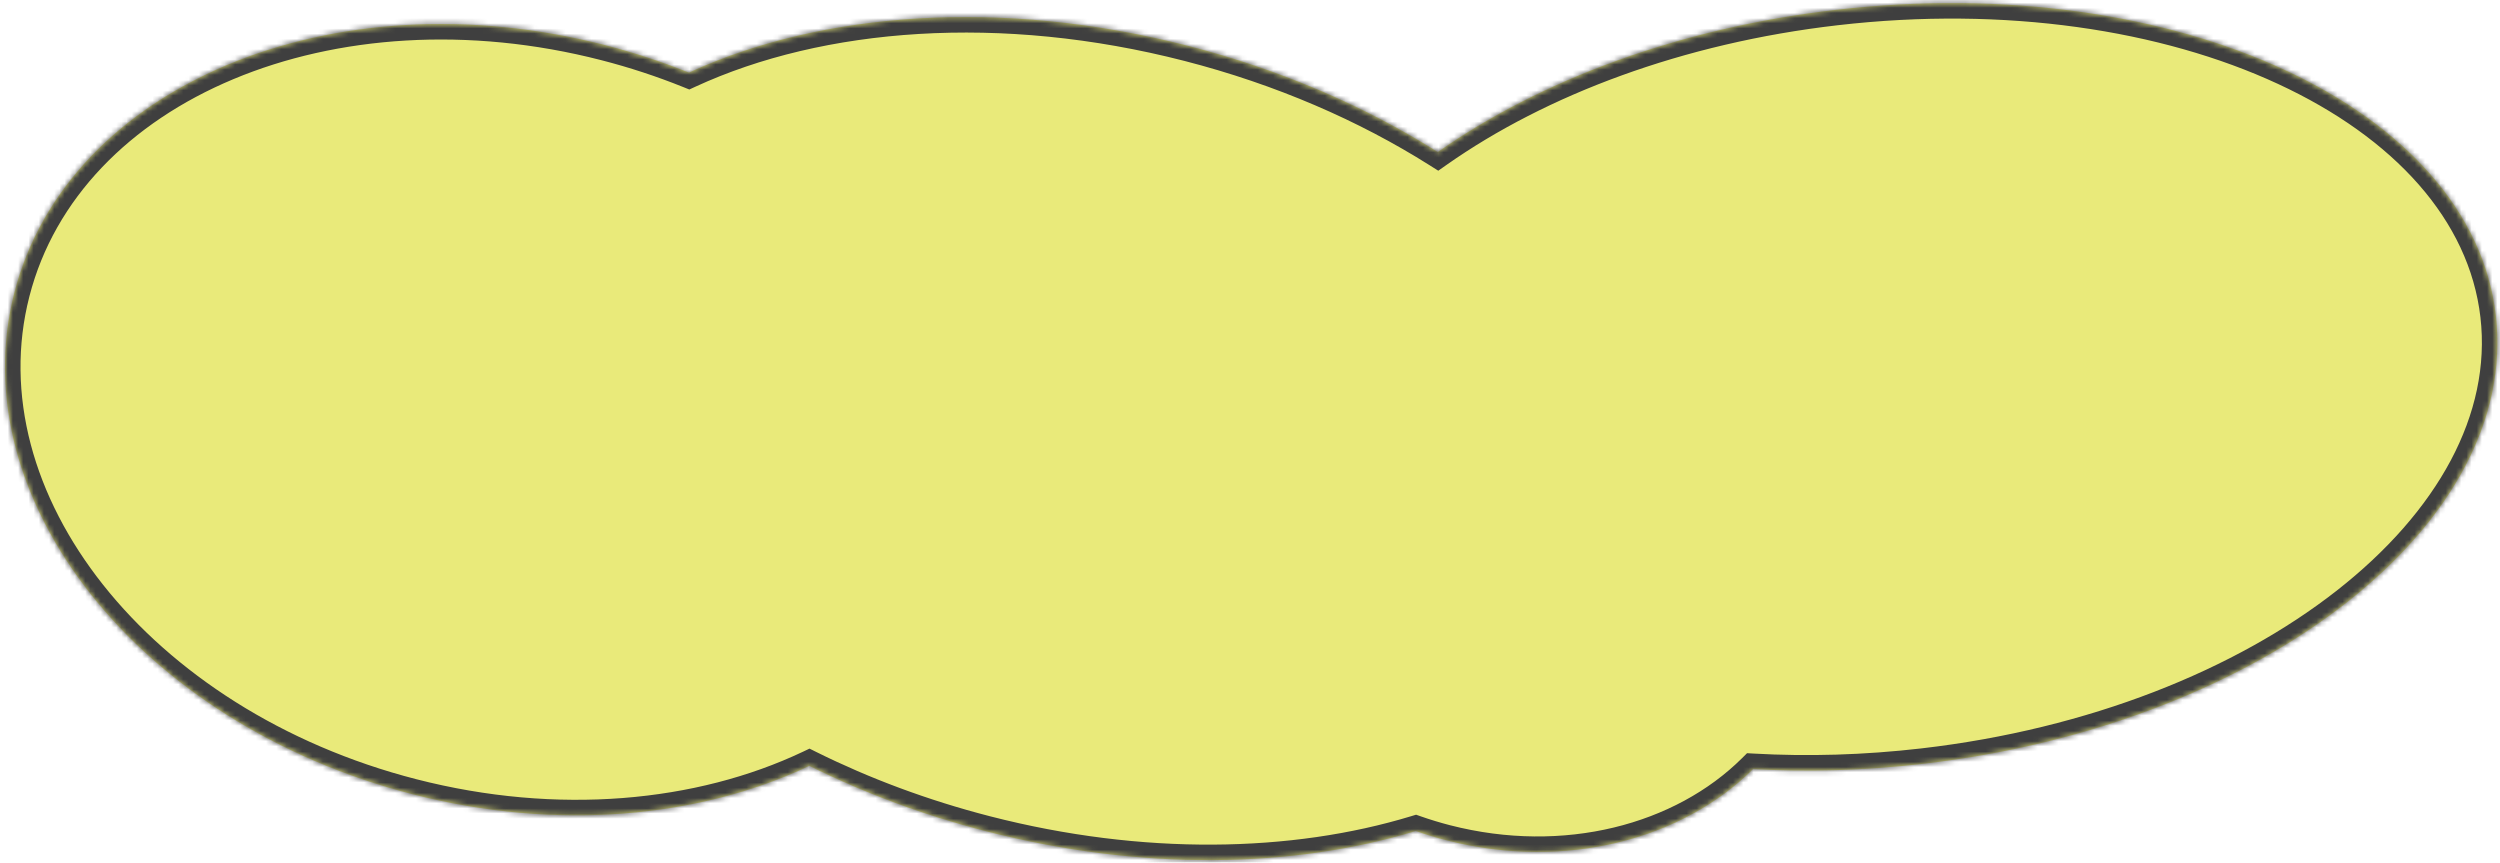 <?xml version="1.0" encoding="UTF-8"?> <svg xmlns="http://www.w3.org/2000/svg" width="484" height="167" viewBox="0 0 484 167" fill="none"><mask id="path-1-inside-1_421_386" fill="white"><path d="M355.407 1.909C421.315 -5.72 478.526 20.771 483.192 61.078C487.857 101.385 438.209 140.245 372.301 147.873C361.003 149.181 349.96 149.485 339.394 148.89C325.629 162.583 302.918 168.574 279.984 162.67C277.971 162.152 276.004 161.554 274.086 160.882C250.368 168.098 221.013 168.681 190.925 160.936C178.66 157.779 167.171 153.469 156.692 148.267C135.441 158.324 107.863 160.972 79.82 153.753C26.971 140.149 -7.517 96.659 2.791 56.615C13.098 16.57 64.298 -4.864 117.148 8.74C122.774 10.188 128.192 11.976 133.37 14.062C158.892 2.293 193.949 -0.405 230.062 8.891C248.083 13.529 264.431 20.657 278.36 29.445C298.103 15.575 325.028 5.425 355.407 1.909Z"></path></mask><path d="M355.407 1.909C421.315 -5.72 478.526 20.771 483.192 61.078C487.857 101.385 438.209 140.245 372.301 147.873C361.003 149.181 349.96 149.485 339.394 148.89C325.629 162.583 302.918 168.574 279.984 162.67C277.971 162.152 276.004 161.554 274.086 160.882C250.368 168.098 221.013 168.681 190.925 160.936C178.66 157.779 167.171 153.469 156.692 148.267C135.441 158.324 107.863 160.972 79.82 153.753C26.971 140.149 -7.517 96.659 2.791 56.615C13.098 16.57 64.298 -4.864 117.148 8.74C122.774 10.188 128.192 11.976 133.37 14.062C158.892 2.293 193.949 -0.405 230.062 8.891C248.083 13.529 264.431 20.657 278.36 29.445C298.103 15.575 325.028 5.425 355.407 1.909Z" fill="#E9EA7A"></path><path d="M355.407 1.909L355.063 -1.071L355.063 -1.071L355.407 1.909ZM483.192 61.078L486.172 60.733L486.172 60.733L483.192 61.078ZM372.301 147.873L372.646 150.854L372.646 150.854L372.301 147.873ZM339.394 148.89L339.563 145.895L338.227 145.819L337.278 146.763L339.394 148.89ZM279.984 162.67L279.236 165.576L279.236 165.576L279.984 162.67ZM274.086 160.882L275.078 158.05L274.152 157.726L273.213 158.012L274.086 160.882ZM190.925 160.936L190.177 163.841L190.177 163.841L190.925 160.936ZM156.692 148.267L158.025 145.58L156.723 144.933L155.408 145.556L156.692 148.267ZM79.82 153.753L79.072 156.659L79.072 156.659L79.82 153.753ZM2.791 56.615L-0.114 55.867L-0.114 55.867L2.791 56.615ZM117.148 8.74L117.896 5.835L117.896 5.835L117.148 8.74ZM133.37 14.062L132.25 16.844L133.451 17.328L134.627 16.786L133.37 14.062ZM230.062 8.891L230.81 5.985L230.81 5.985L230.062 8.891ZM278.36 29.445L276.759 31.983L278.449 33.049L280.084 31.9L278.36 29.445ZM355.407 1.909L355.752 4.889C388.249 1.127 418.459 5.8 441.005 16.24C463.605 26.705 478.044 42.699 480.212 61.423L483.192 61.078L486.172 60.733C483.674 39.15 467.175 21.745 443.526 10.795C419.823 -0.18 388.474 -4.939 355.063 -1.071L355.407 1.909ZM483.192 61.078L480.212 61.423C482.379 80.147 471.975 99.017 452.362 114.368C432.797 129.682 404.453 141.132 371.957 144.893L372.301 147.873L372.646 150.854C406.058 146.986 435.491 135.193 456.061 119.093C476.583 103.03 488.67 82.317 486.172 60.733L483.192 61.078ZM372.301 147.873L371.957 144.893C360.826 146.182 349.955 146.48 339.563 145.895L339.394 148.89L339.225 151.885C349.965 152.49 361.18 152.181 372.646 150.854L372.301 147.873ZM339.394 148.89L337.278 146.763C324.356 159.618 302.774 165.439 280.732 159.765L279.984 162.67L279.236 165.576C303.062 171.709 326.902 165.549 341.51 151.017L339.394 148.89ZM279.984 162.67L280.732 159.765C278.802 159.268 276.916 158.694 275.078 158.05L274.086 160.882L273.094 163.713C275.091 164.413 277.14 165.036 279.236 165.576L279.984 162.67ZM274.086 160.882L273.213 158.012C250.084 165.048 221.294 165.656 191.673 158.031L190.925 160.936L190.177 163.841C220.733 171.707 250.653 171.147 274.959 163.752L274.086 160.882ZM190.925 160.936L191.673 158.031C179.608 154.925 168.315 150.687 158.025 145.58L156.692 148.267L155.358 150.954C166.027 156.25 177.713 160.633 190.177 163.841L190.925 160.936ZM156.692 148.267L155.408 145.556C134.856 155.282 108.005 157.91 80.568 150.848L79.82 153.753L79.072 156.659C107.721 164.033 136.025 161.367 157.975 150.979L156.692 148.267ZM79.82 153.753L80.568 150.848C54.718 144.194 33.469 130.256 19.972 113.235C6.477 96.216 0.827 76.278 5.696 57.362L2.791 56.615L-0.114 55.867C-5.553 76.996 0.887 98.824 15.271 116.963C29.653 135.1 52.073 149.709 79.072 156.659L79.82 153.753ZM2.791 56.615L5.696 57.362C10.565 38.447 25.139 23.714 45.175 15.327C65.212 6.938 90.55 4.992 116.4 11.646L117.148 8.74L117.896 5.835C90.896 -1.115 64.209 0.854 42.858 9.792C21.504 18.732 5.324 34.738 -0.114 55.867L2.791 56.615ZM117.148 8.74L116.4 11.646C121.899 13.061 127.193 14.808 132.25 16.844L133.37 14.062L134.491 11.279C129.191 9.144 123.649 7.316 117.896 5.835L117.148 8.74ZM133.37 14.062L134.627 16.786C159.408 5.358 193.74 2.639 229.315 11.796L230.062 8.891L230.81 5.985C194.158 -3.449 158.375 -0.772 132.114 11.337L133.37 14.062ZM230.062 8.891L229.315 11.796C247.044 16.36 263.103 23.366 276.759 31.983L278.36 29.445L279.961 26.908C265.759 17.948 249.121 10.699 230.81 5.985L230.062 8.891ZM278.36 29.445L280.084 31.9C299.366 18.354 325.802 8.355 355.752 4.889L355.407 1.909L355.063 -1.071C324.255 2.494 296.84 12.796 276.635 26.991L278.36 29.445Z" fill="#3F3F3F" mask="url(#path-1-inside-1_421_386)"></path></svg> 